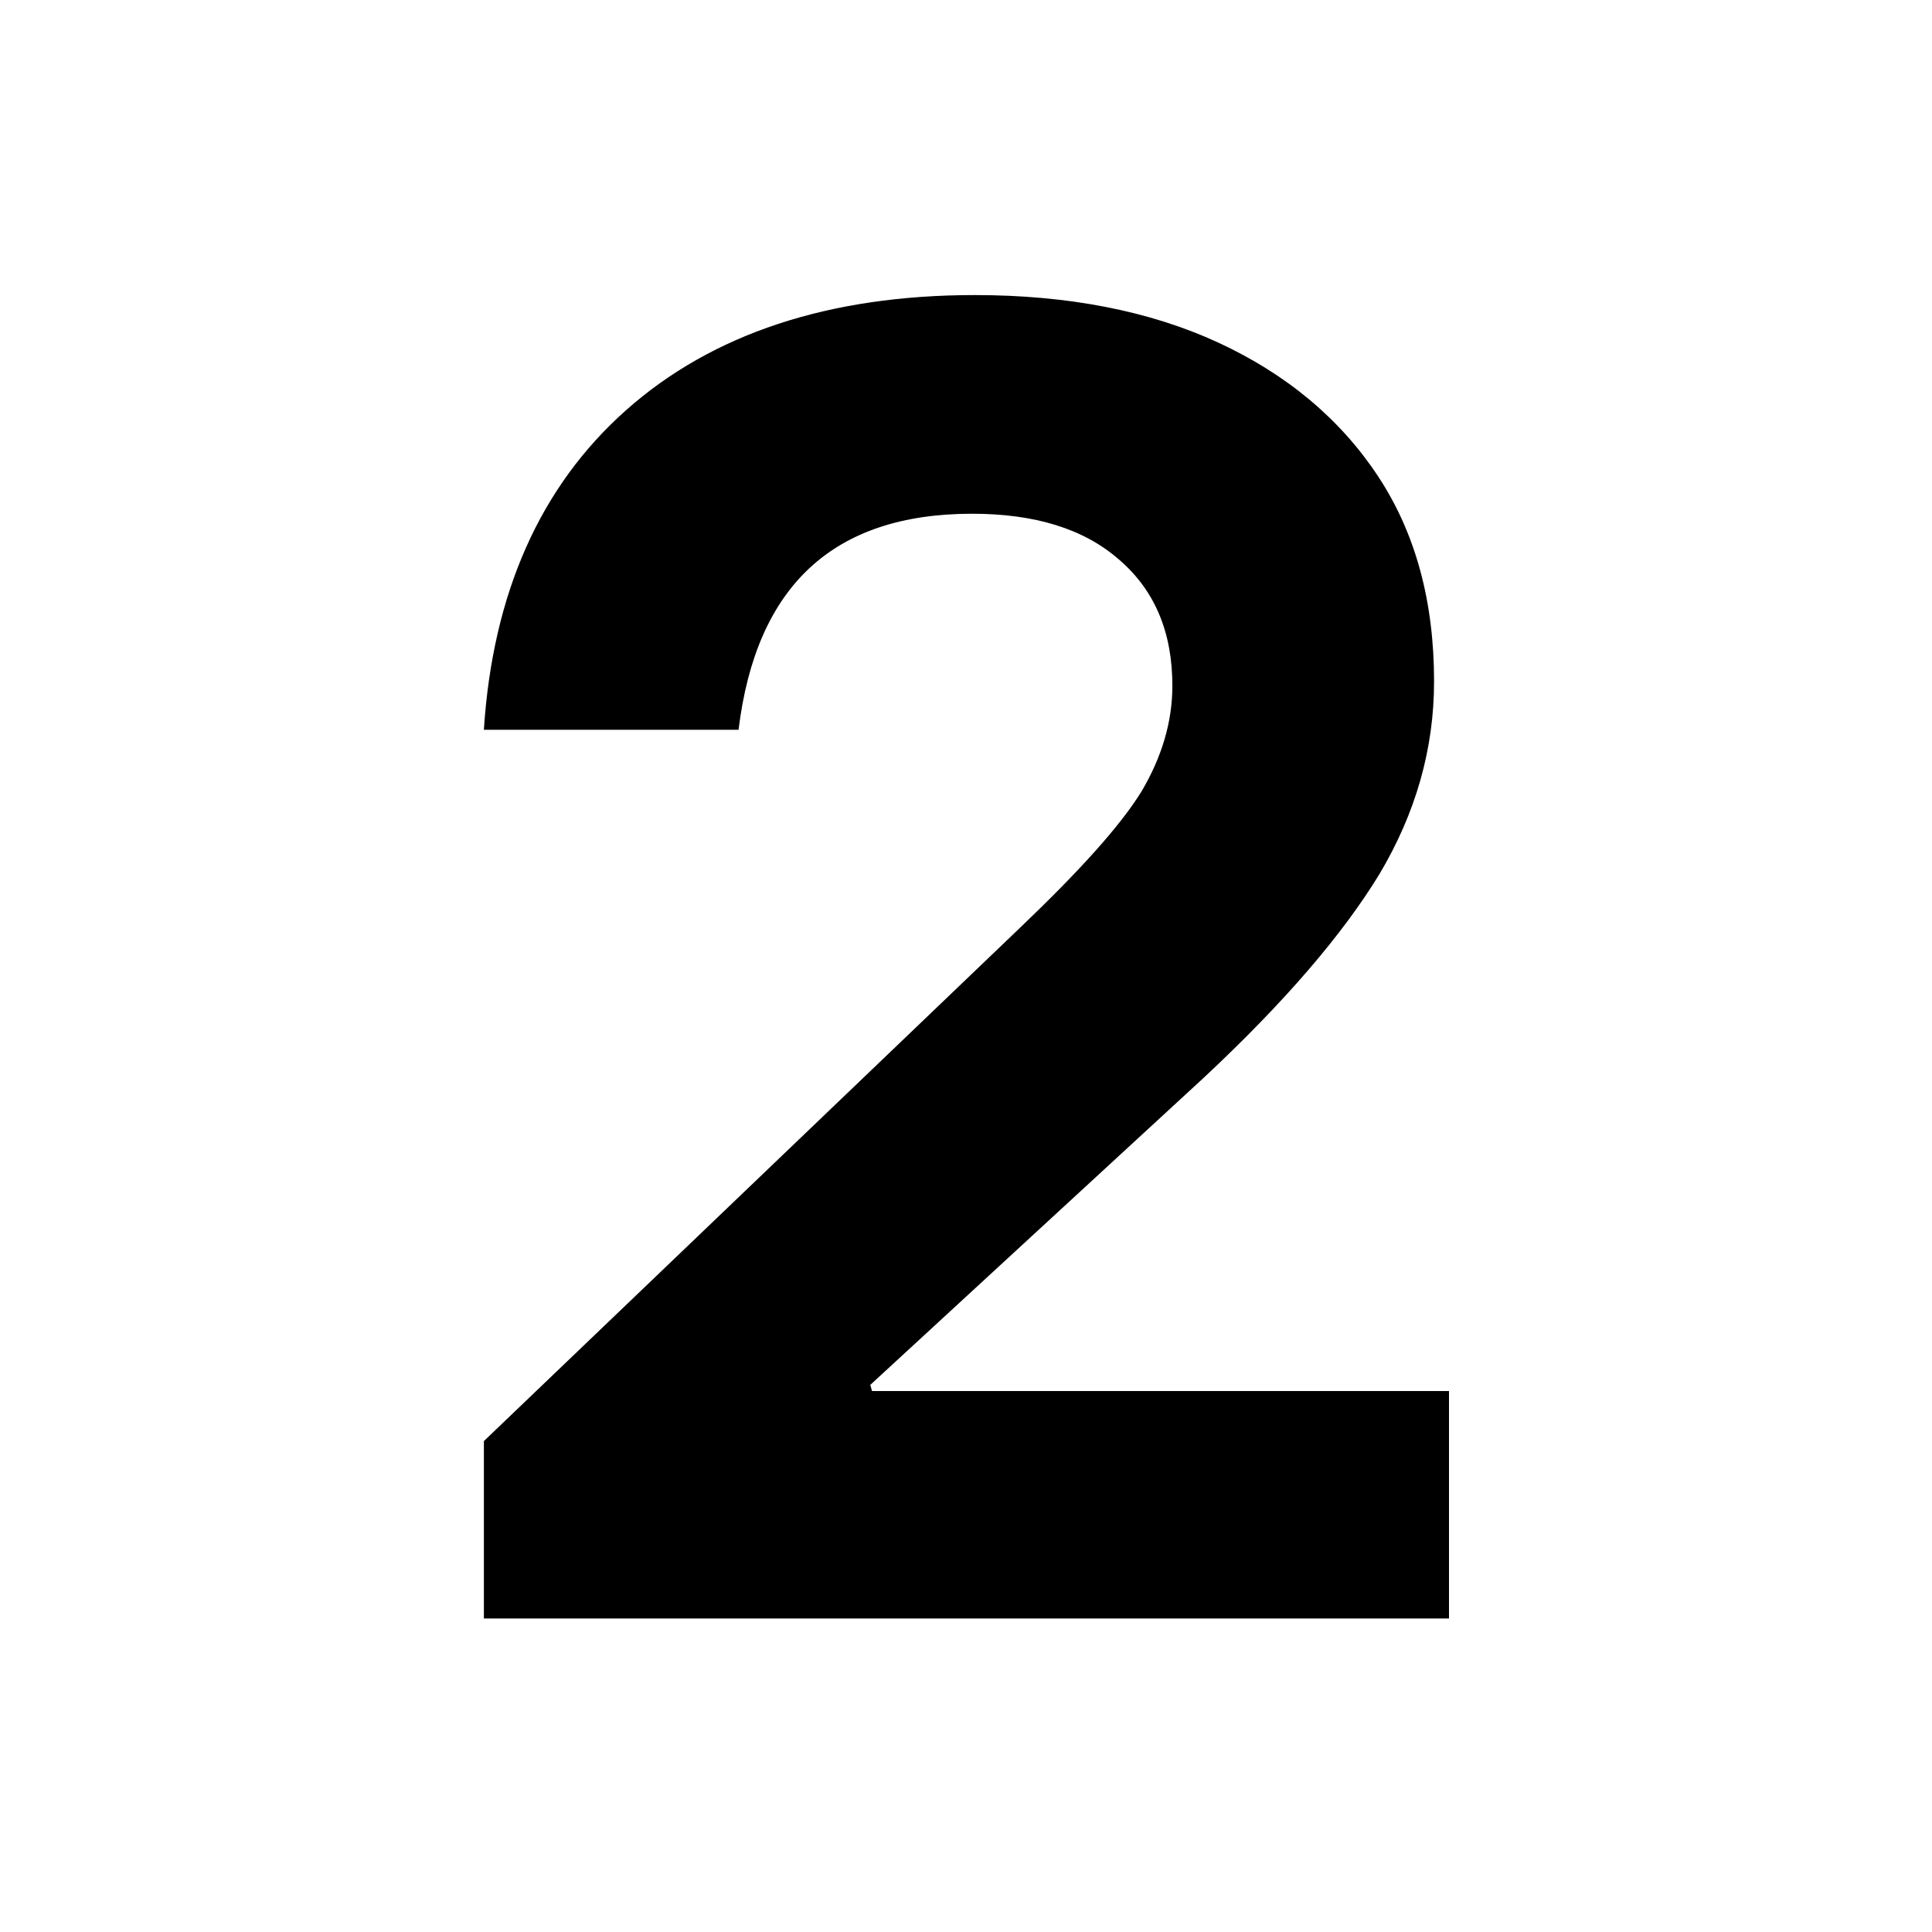 <svg xmlns="http://www.w3.org/2000/svg" id="uuid-2c35ef55-8867-4b1c-ac9e-4f3f6a227f6f" viewBox="0 0 22 22"><path d="M5.51,18.43v-2.02l6.11-5.85c.68-.65,1.14-1.16,1.38-1.55.23-.39.35-.79.35-1.2,0-.61-.2-1.09-.61-1.44-.4-.35-.96-.52-1.67-.52-1.58,0-2.46.82-2.66,2.46h-2.9c.1-1.55.64-2.77,1.62-3.64.98-.87,2.31-1.31,3.97-1.31,1.06,0,1.99.18,2.77.54s1.39.87,1.82,1.52c.43.65.64,1.43.64,2.34,0,.77-.21,1.5-.62,2.19-.42.69-1.08,1.46-2,2.32l-3.8,3.5.02.07h6.57v2.59H5.51Z"></path></svg>